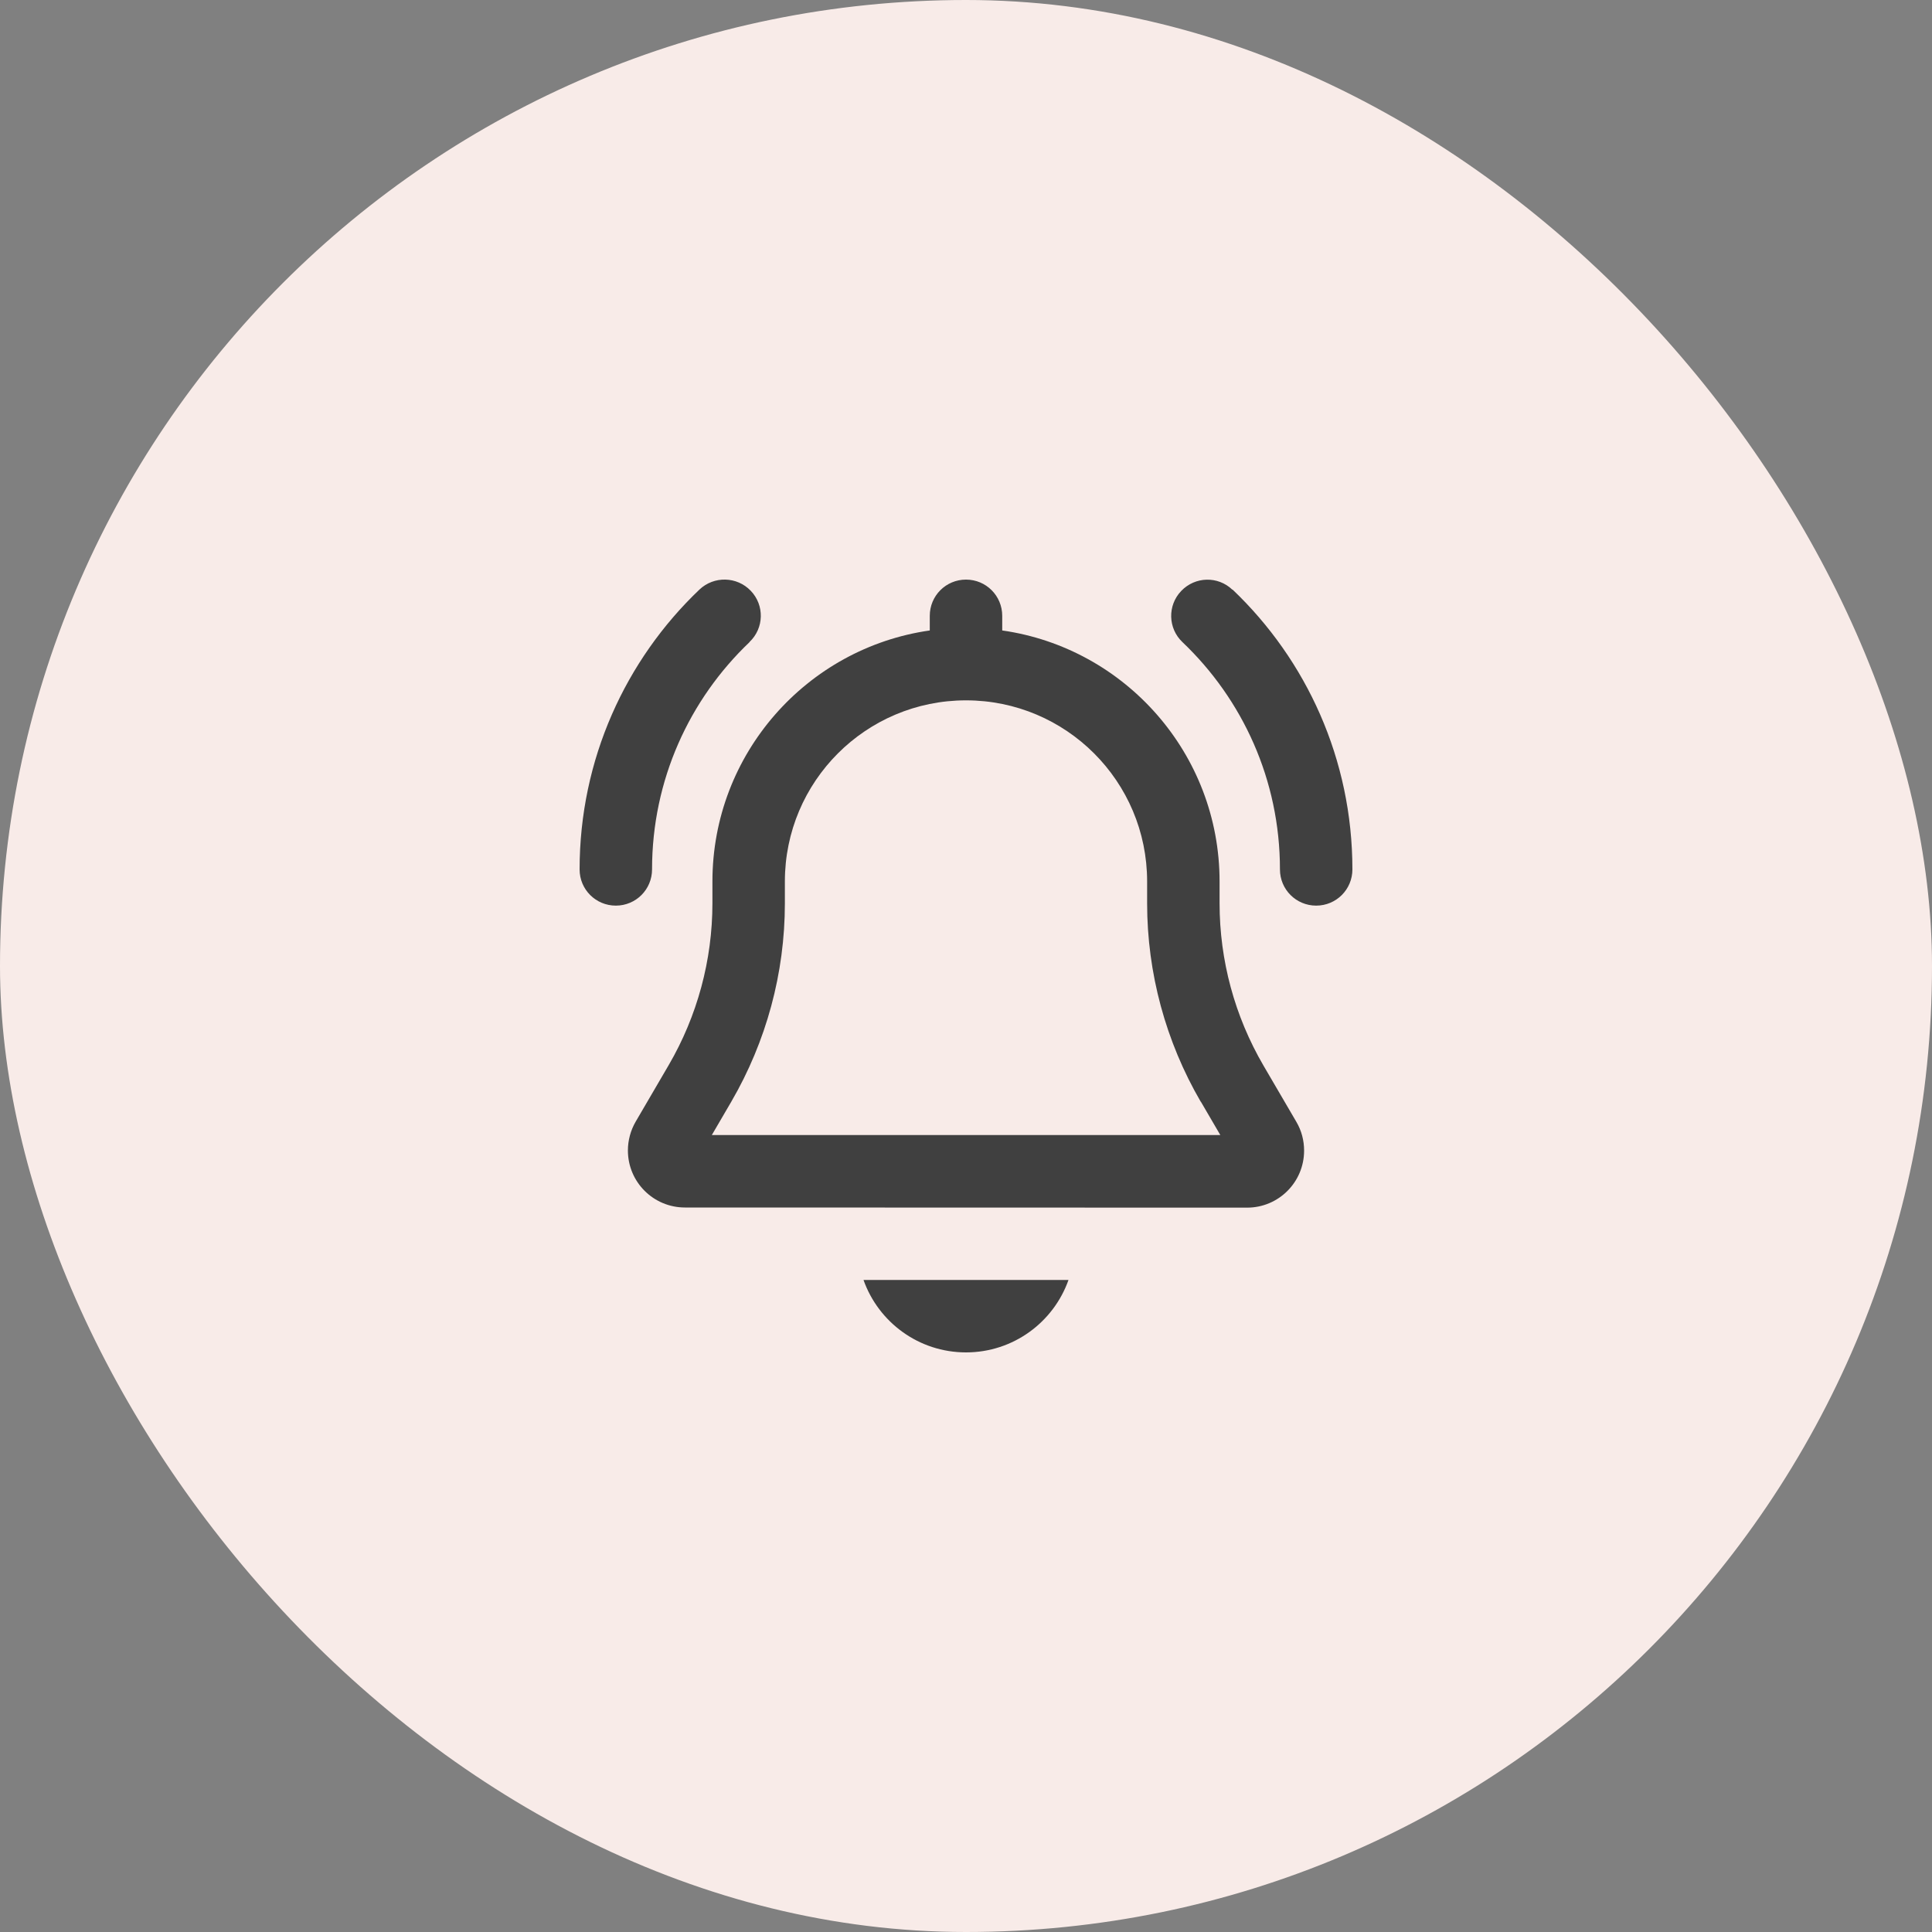 <svg width="80" height="80" viewBox="0 0 80 80" fill="none" xmlns="http://www.w3.org/2000/svg">
<rect x="0" y="0" width="80" height="80" fill="#808080" stroke="none"/>
<rect width="80" height="80" rx="40" fill="#F8EBE8"/>
<g clip-path="url(#clip0_89_333)">
<path d="M31.038 26.588C28.55 28.956 27 32.294 27 36C27 36.831 26.331 37.5 25.5 37.5C24.669 37.5 24 36.831 24 36C24 31.444 25.906 27.325 28.962 24.413C29.562 23.844 30.512 23.863 31.087 24.463C31.663 25.063 31.637 26.013 31.038 26.581V26.588ZM51.038 24.413C54.094 27.325 56 31.438 56 36C56 36.831 55.331 37.5 54.5 37.5C53.669 37.5 53 36.831 53 36C53 32.294 51.45 28.956 48.962 26.588C48.362 26.019 48.337 25.069 48.913 24.469C49.487 23.869 50.431 23.844 51.031 24.419L51.038 24.413ZM38.5 25.5C38.5 24.669 39.169 24 40 24C40.831 24 41.5 24.669 41.5 25.5V26.106C46.587 26.831 50.5 31.213 50.5 36.5V37.406C50.5 39.763 51.125 42.075 52.312 44.113L53.681 46.456C53.894 46.819 54 47.225 54 47.644C54 48.95 52.944 50.006 51.638 50.006L28.363 50C27.056 50 26 48.944 26 47.638C26 47.219 26.113 46.806 26.319 46.45L27.688 44.106C28.875 42.069 29.5 39.756 29.5 37.4V36.5C29.5 31.213 33.413 26.831 38.5 26.106V25.5ZM49.719 45.619C48.269 43.125 47.5 40.288 47.5 37.406V36.5C47.5 32.356 44.144 29 40 29C35.856 29 32.5 32.356 32.5 36.5V37.406C32.5 40.294 31.731 43.125 30.281 45.619L29.475 47H50.531L49.725 45.619H49.719ZM40 56C38.044 56 36.375 54.75 35.756 53H44.244C43.625 54.75 41.956 56 40 56Z" fill="#404040"/>
</g>
<defs>
<clipPath id="clip0_89_333">
<rect width="40" height="32" fill="white" transform="translate(20 24)"/>
</clipPath>
</defs>
</svg>
